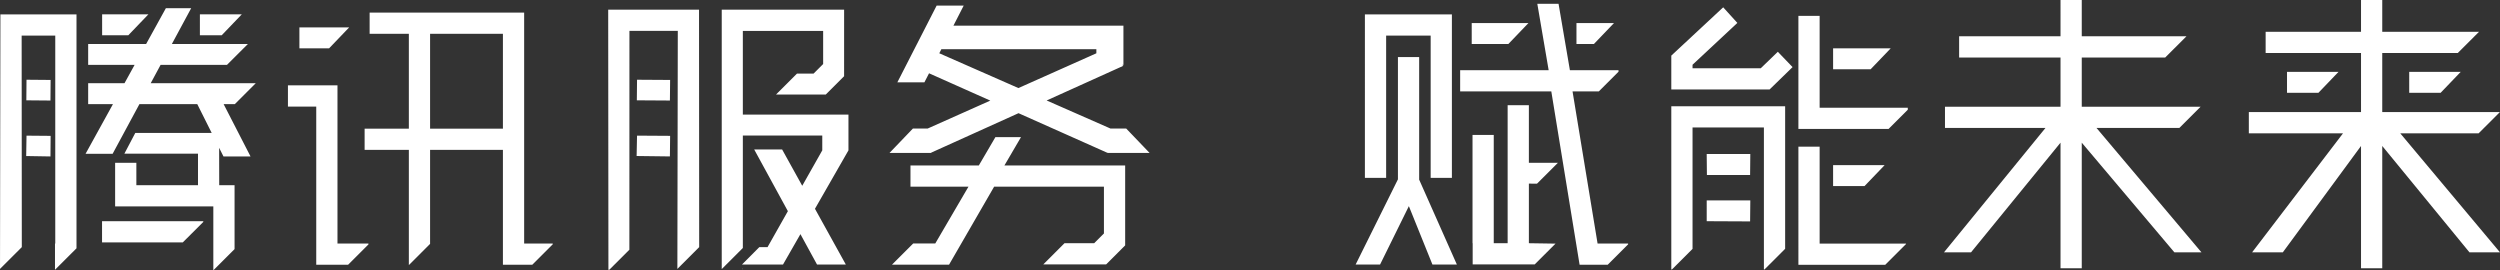 <svg xmlns="http://www.w3.org/2000/svg" width="2864" height="309.688" viewBox="0 0 2864 309.688">
  <rect x="0" y="0" width="2864" height="309.688" fill="#333333" stroke="none"/>
<defs>
    <style>
      .cls-1 {
        fill: #fff;
        fill-rule: evenodd;
      }
    </style>
  </defs>
  <path id="矩形_2_拷贝_8" data-name="矩形 2 拷贝 8" class="cls-1" d="M2822,707.3V683.332h59L2858,707.3h-36Zm140-23.971h59L2998,707.3h-36V683.332Zm79.53,70.381h-89.81L3066,890.089l-34.95.02-99.94-121.887V908.33h-24.32V768.222l-89.61,121.887-35.18-.02,104.18-136.376H2778.26V729.418h128.53V661.705H2797.52v-24.3h109.27V600.987h24.32V637.41h110.87l-24.33,24.3h-86.54v67.713h134.75ZM2693,890.089L2586.86,764.443V908.33h-24.33V764.443L2460,890.089h-31l116.3-142.517H2430.17V723.277h132.36v-56.4H2446.38v-24.3h116.15V600.987h24.33v41.592H2706.8l-24.32,24.3h-95.62v56.4h136.15l-24.33,24.295h-94.93L2724,890.089h-31Zm-430.75-141.36V619.159h24.32V724.435h100.99v2.293l-22.03,22H2262.25ZM2302,680.345v-23.97h66l-23,23.97h-43Zm-185.36,23.169v-38.8l59.46-55.338,16.22,17.884-51.35,47.914v4.049h78.12l19.59-18.9,16.89,17.546-26.35,25.644H2116.64Zm-105.06,200.74L1979.17,705.7H1874.75v-24.3h101.39l-13-76.082h24.33l13,76.082h55.7v1.765l-22.56,22.53H2003.5l28.68,174.259h34.99v0.97l-23.35,23.324h-32.24ZM2008,651.381V627.41h43l-23,23.971h-20Zm-120,0V627.41h65l-23,23.971h-42Zm-72,185.773-33,66.918h-28l48.47-97.617V666.4h24.32V806.793L1871,904.072h-28Zm24.97-195.388h-51.01V804.741h-24.33V617.472h99.66V804.741h-24.32V641.766ZM1471.12,775.934l-0.12.294-102.18-45.562-99.92,45.155-0.3.407H1221l26.82-27.966h16.9l71.76-32.012-70.17-31.291L1261,695.327h-31l45-87.892h31l-11.76,22.971H1489v44.938h-1.48l1.48,1.006L1401.04,716.1l73.14,32.159h18L1519,776.228h-47.6ZM1458,662.047v-4.672H1280.43l-2.38,4.655,90.64,39.853ZM1171,904.072h-33l-19.03-34.842L1099,904.072h-47l19.89-19.976h9.41l23.29-41.192L1066,772.233h32l23.04,41.6,22.96-40.6h30l-38.38,66.949ZM1144,756.25h-91V885.1l-24.18,24.153V612.073h140.2L1169,688.332l-21,20.978h-57l24-23.971h19l11-10.986V636.4h-92v95.883h121v40.937h-30V756.25ZM978.48,636.367h-55.4l-0.069,250.719L900,910.065h-1l-0.249-297.992H1002.8l0.18,272.04L978,909.066ZM778.144,904.254V772.686H694.7V880.4l-24.3,24.27h-0.025V772.686H619.7V748.392h50.675V639.741H625.442V615.447H802.468V879.96h32.77v0.9l-23.42,23.392H778.144Zm0-264.513H694.7V748.392h83.445V639.741ZM545,656.375V632.4h57l-23,23.971H545Zm43.618,223.6h35.473v1.036L600.8,904.267h-36.51V723.085H531.862v-24.3h56.756V879.973ZM458.181,720.281L489,780.223H458l-4.958-9.9,0.1,42.858h17.568v73.2L446.39,910.674v-73.2H333.89V787.533h24.325v25.644h70.607v-36.1h-84.35L357,753.256h87.5l-16.508-32.975H361.727L331,777.227H300l31.41-56.946H303V696.313h41.63L356.2,675.344H303V651.375h66.416L392,610.431h29l-22.093,40.944h87.1l-24,23.969H385.974L374.66,696.313H495v0.013l-23.985,23.955H458.181ZM431,641.393V617.422h48l-23,23.971H431Zm-112,0V617.422h53l-23,23.971H319ZM265,880.082l0.31-.1V641.766H226.8l0.181,242.353-24.97,24.939,0.465-291.586h87.161V885.461L265,910.065V880.082ZM232.364,692.344l27.624,0.239L259.8,716.168l-27.624-.239ZM260,756.645l-0.187,23.585L232,779.752l0.374-23.346Zm174.9,98.6L411.4,878.7H318.9V854.41H434.89v0.832Zm496.889-162.9,37.893,0.239-0.238,23.576-37.894-.239Zm37.9,64.278L969.442,780.2l-38.133-.477,0.478-23.338Zm83.459,153.044H1053v-1.6h0.14v1.6Zm220.27-29.706,38.05-65.1h-66.43v-24.3h78.29l19-32.46h29.32l-19,32.46h138.34v91.554l-21.82,21.794h-72l24.32-24.3h34l11.17-11.158v-53.6H1340.88l-51.66,89.39h-65.4l24.32-24.294h25.27Zm639.83-.338h15.9v-158.1h24.33v65.948h33.18l0.01,0.092-23.88,23.848-9.31-.061v68.276L1984,880.1h0l-23.84,23.816h-71.07v-24.3h-0.17V755.545h24.32V879.622Zm333.81,6.424-23.66,23.634h-0.67V747.042h-81.75V886.127l-23.58,23.553h-0.75V722.747h130.41v163.3Zm-40.14-84.541h-49.48l-0.24-24.1h49.96Zm0.01,53.133-49.72-.239V830.54h49.96ZM2302,790.211h59l-23,23.971h-36V790.211Zm-15.43,89.843h98.99v0.487l-23.84,23.807h-99.47V769.042h24.32V880.054Z" transform="translate(-202 -601)"/>
</svg>
